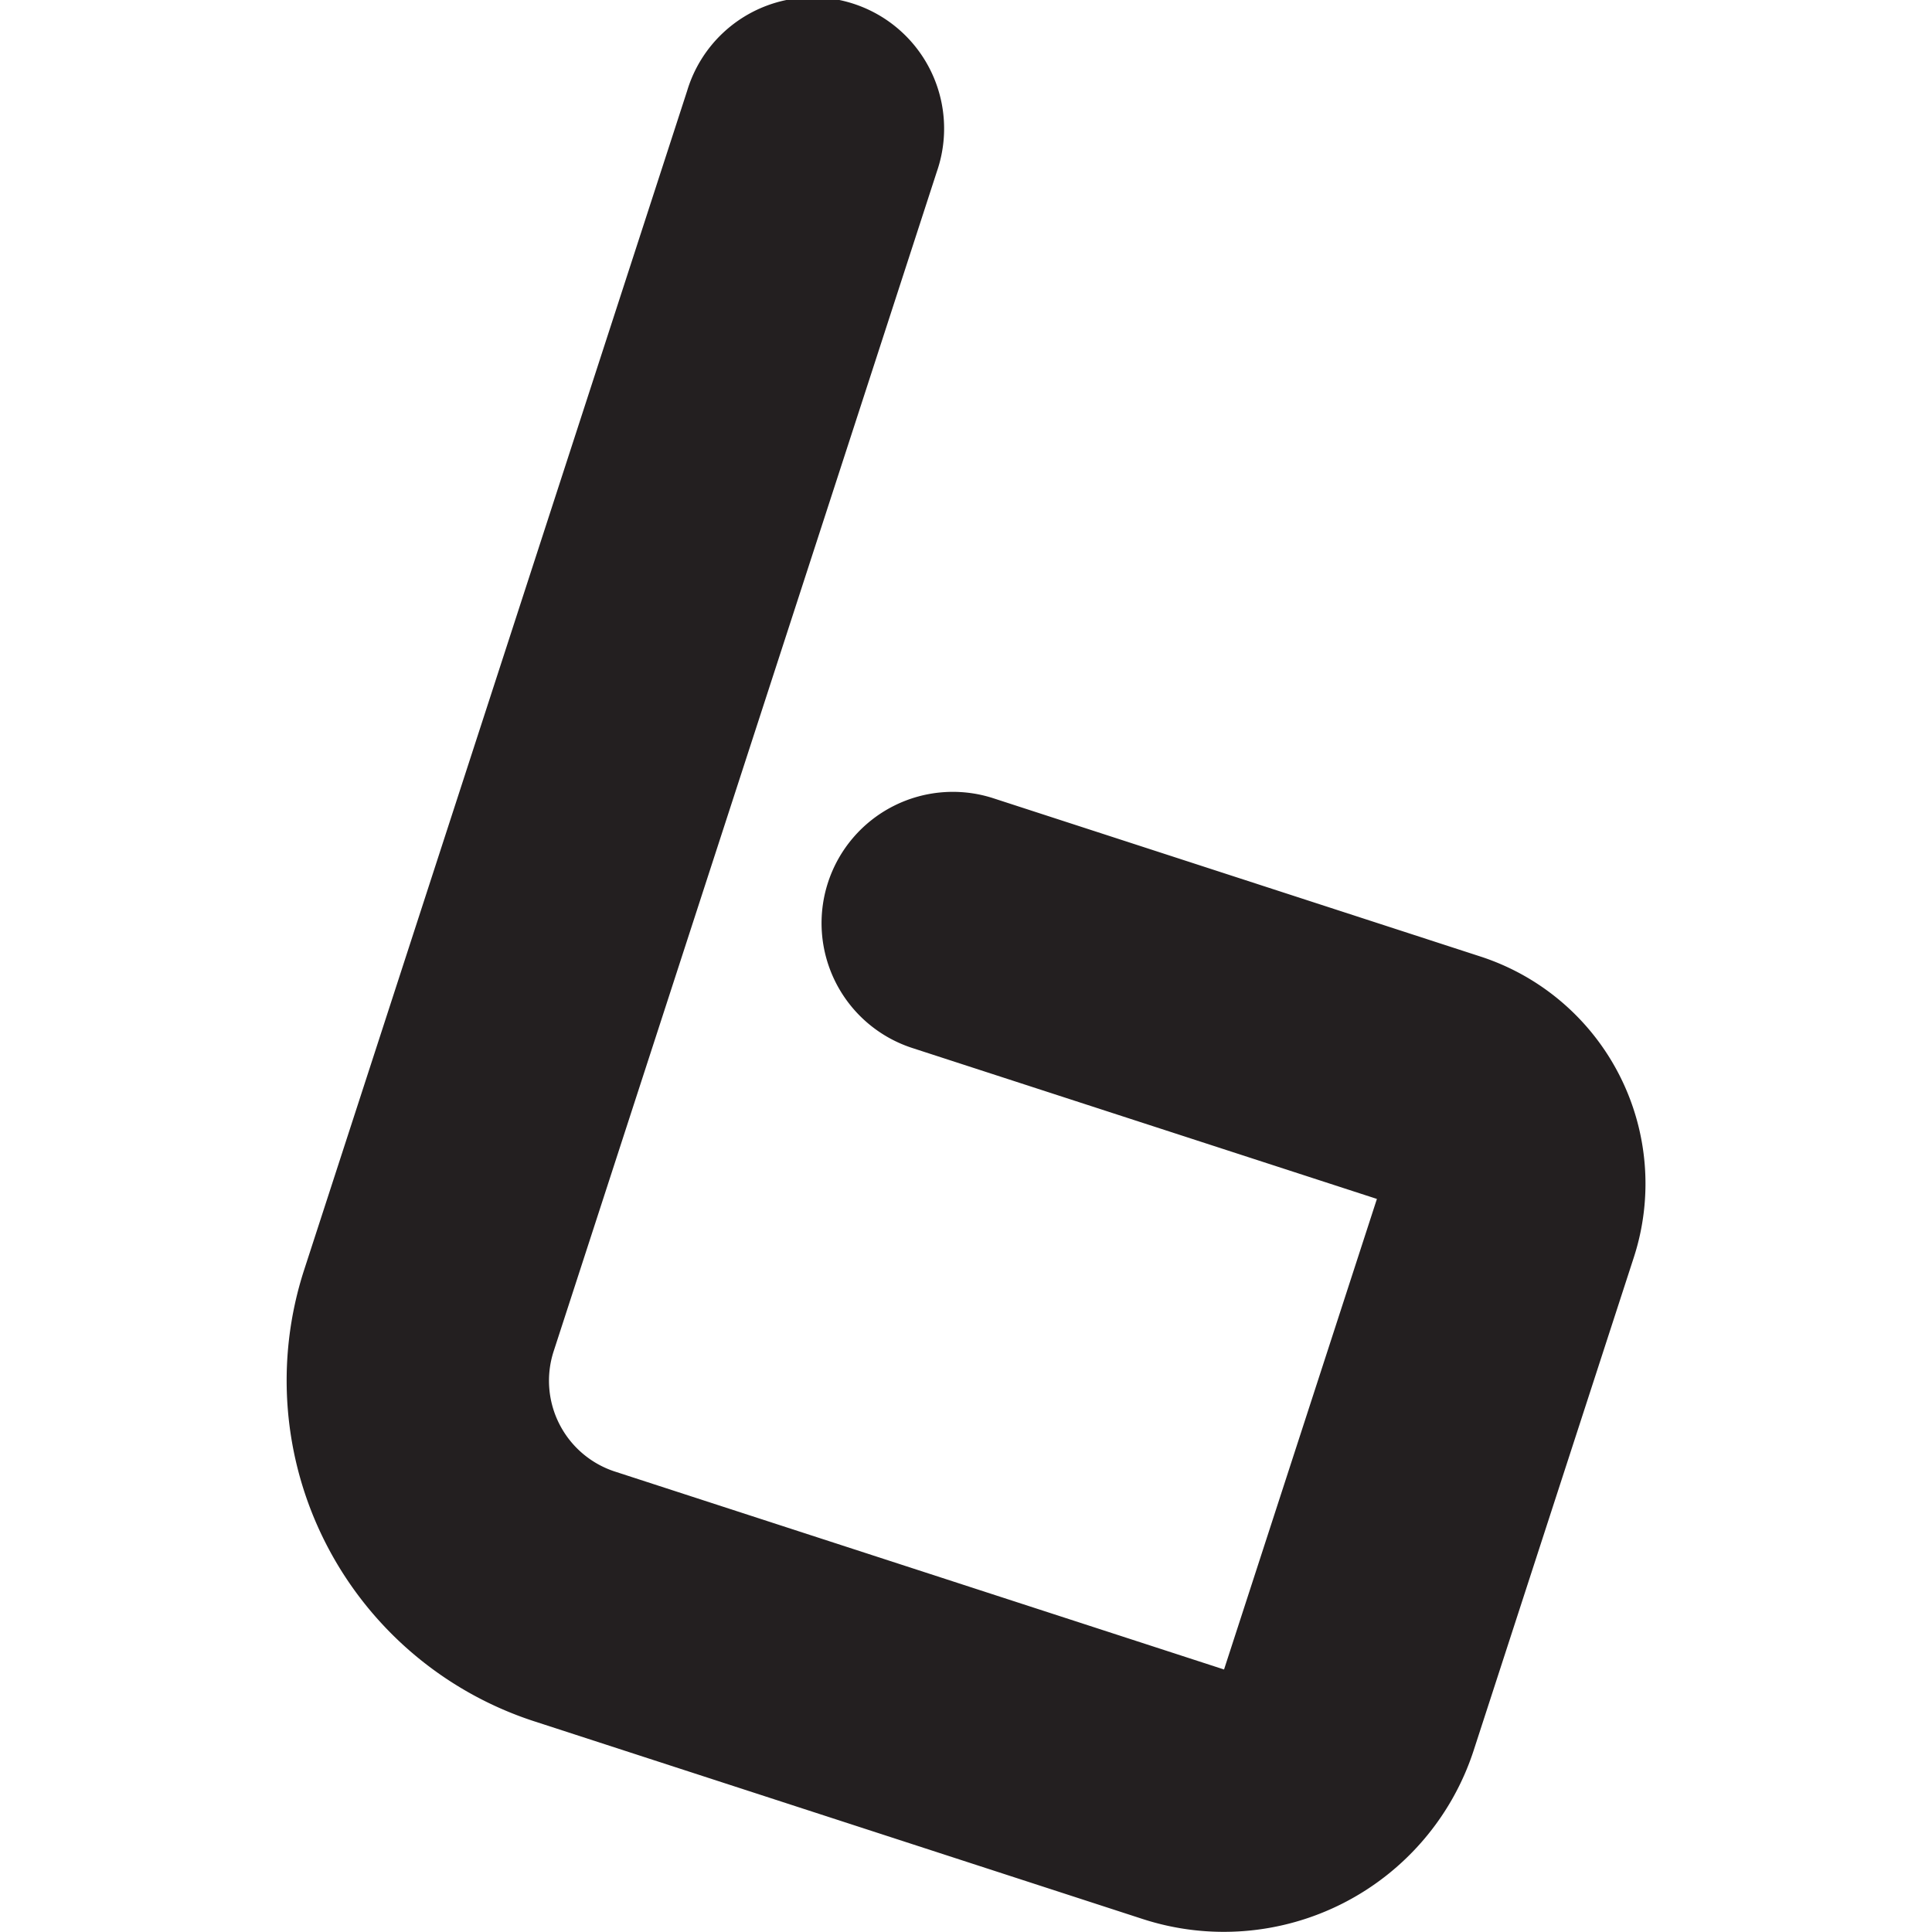<svg id="Layer_1" data-name="Layer 1" xmlns="http://www.w3.org/2000/svg" viewBox="0 0 16 16"><defs><style>.cls-1{fill:#231f20;}</style></defs><title>busybusy_icon</title><g id="_Group_" data-name="&lt;Group&gt;"><path id="_Path_" data-name="&lt;Path&gt;" class="cls-1" d="M9.465,15.893l-5.044-1.639a2.968,2.968,0,0,1-1.903-3.735L5.691.751a1.087,1.087,0,1,1,2.067.672L4.585,11.191a.791.791,0,0,0,.508.996l5.044,1.639L11.403,9.929,7.555,8.679A1.087,1.087,0,1,1,8.227,6.611L12.262,7.922a1.978,1.978,0,0,1,1.269,2.49l-1.327,4.085A2.176,2.176,0,0,1,9.465,15.893Z"/></g></svg>